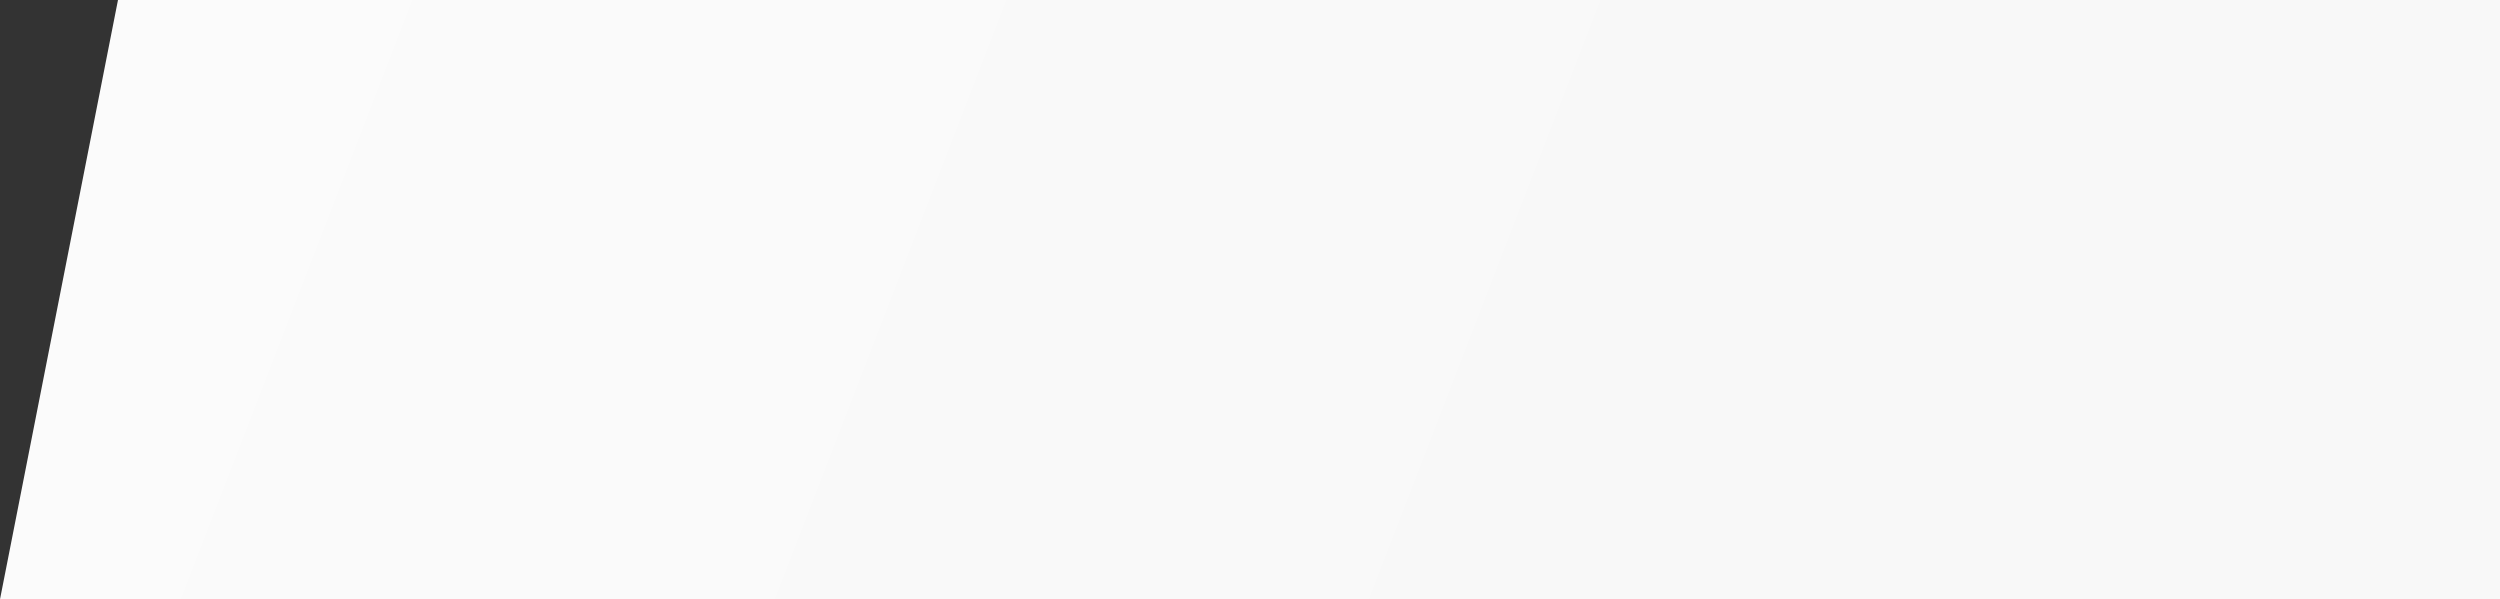 <?xml version="1.0" encoding="UTF-8"?> <svg xmlns="http://www.w3.org/2000/svg" width="8026" height="1924" viewBox="0 0 8026 1924" fill="none"><rect x="0" y="0" width="8026" height="1924" fill="#333333" stroke="none"/> <path d="M378.784 0L8026 0V1924H0L378.784 0Z" fill="url(#paint0_linear)"></path> <defs> <linearGradient id="paint0_linear" x1="370" y1="0" x2="5348" y2="1924" gradientUnits="userSpaceOnUse"> <stop stop-color="#FBFBFB"></stop> <stop offset="1" stop-color="#F8F8F8"></stop> </linearGradient> </defs> </svg> 